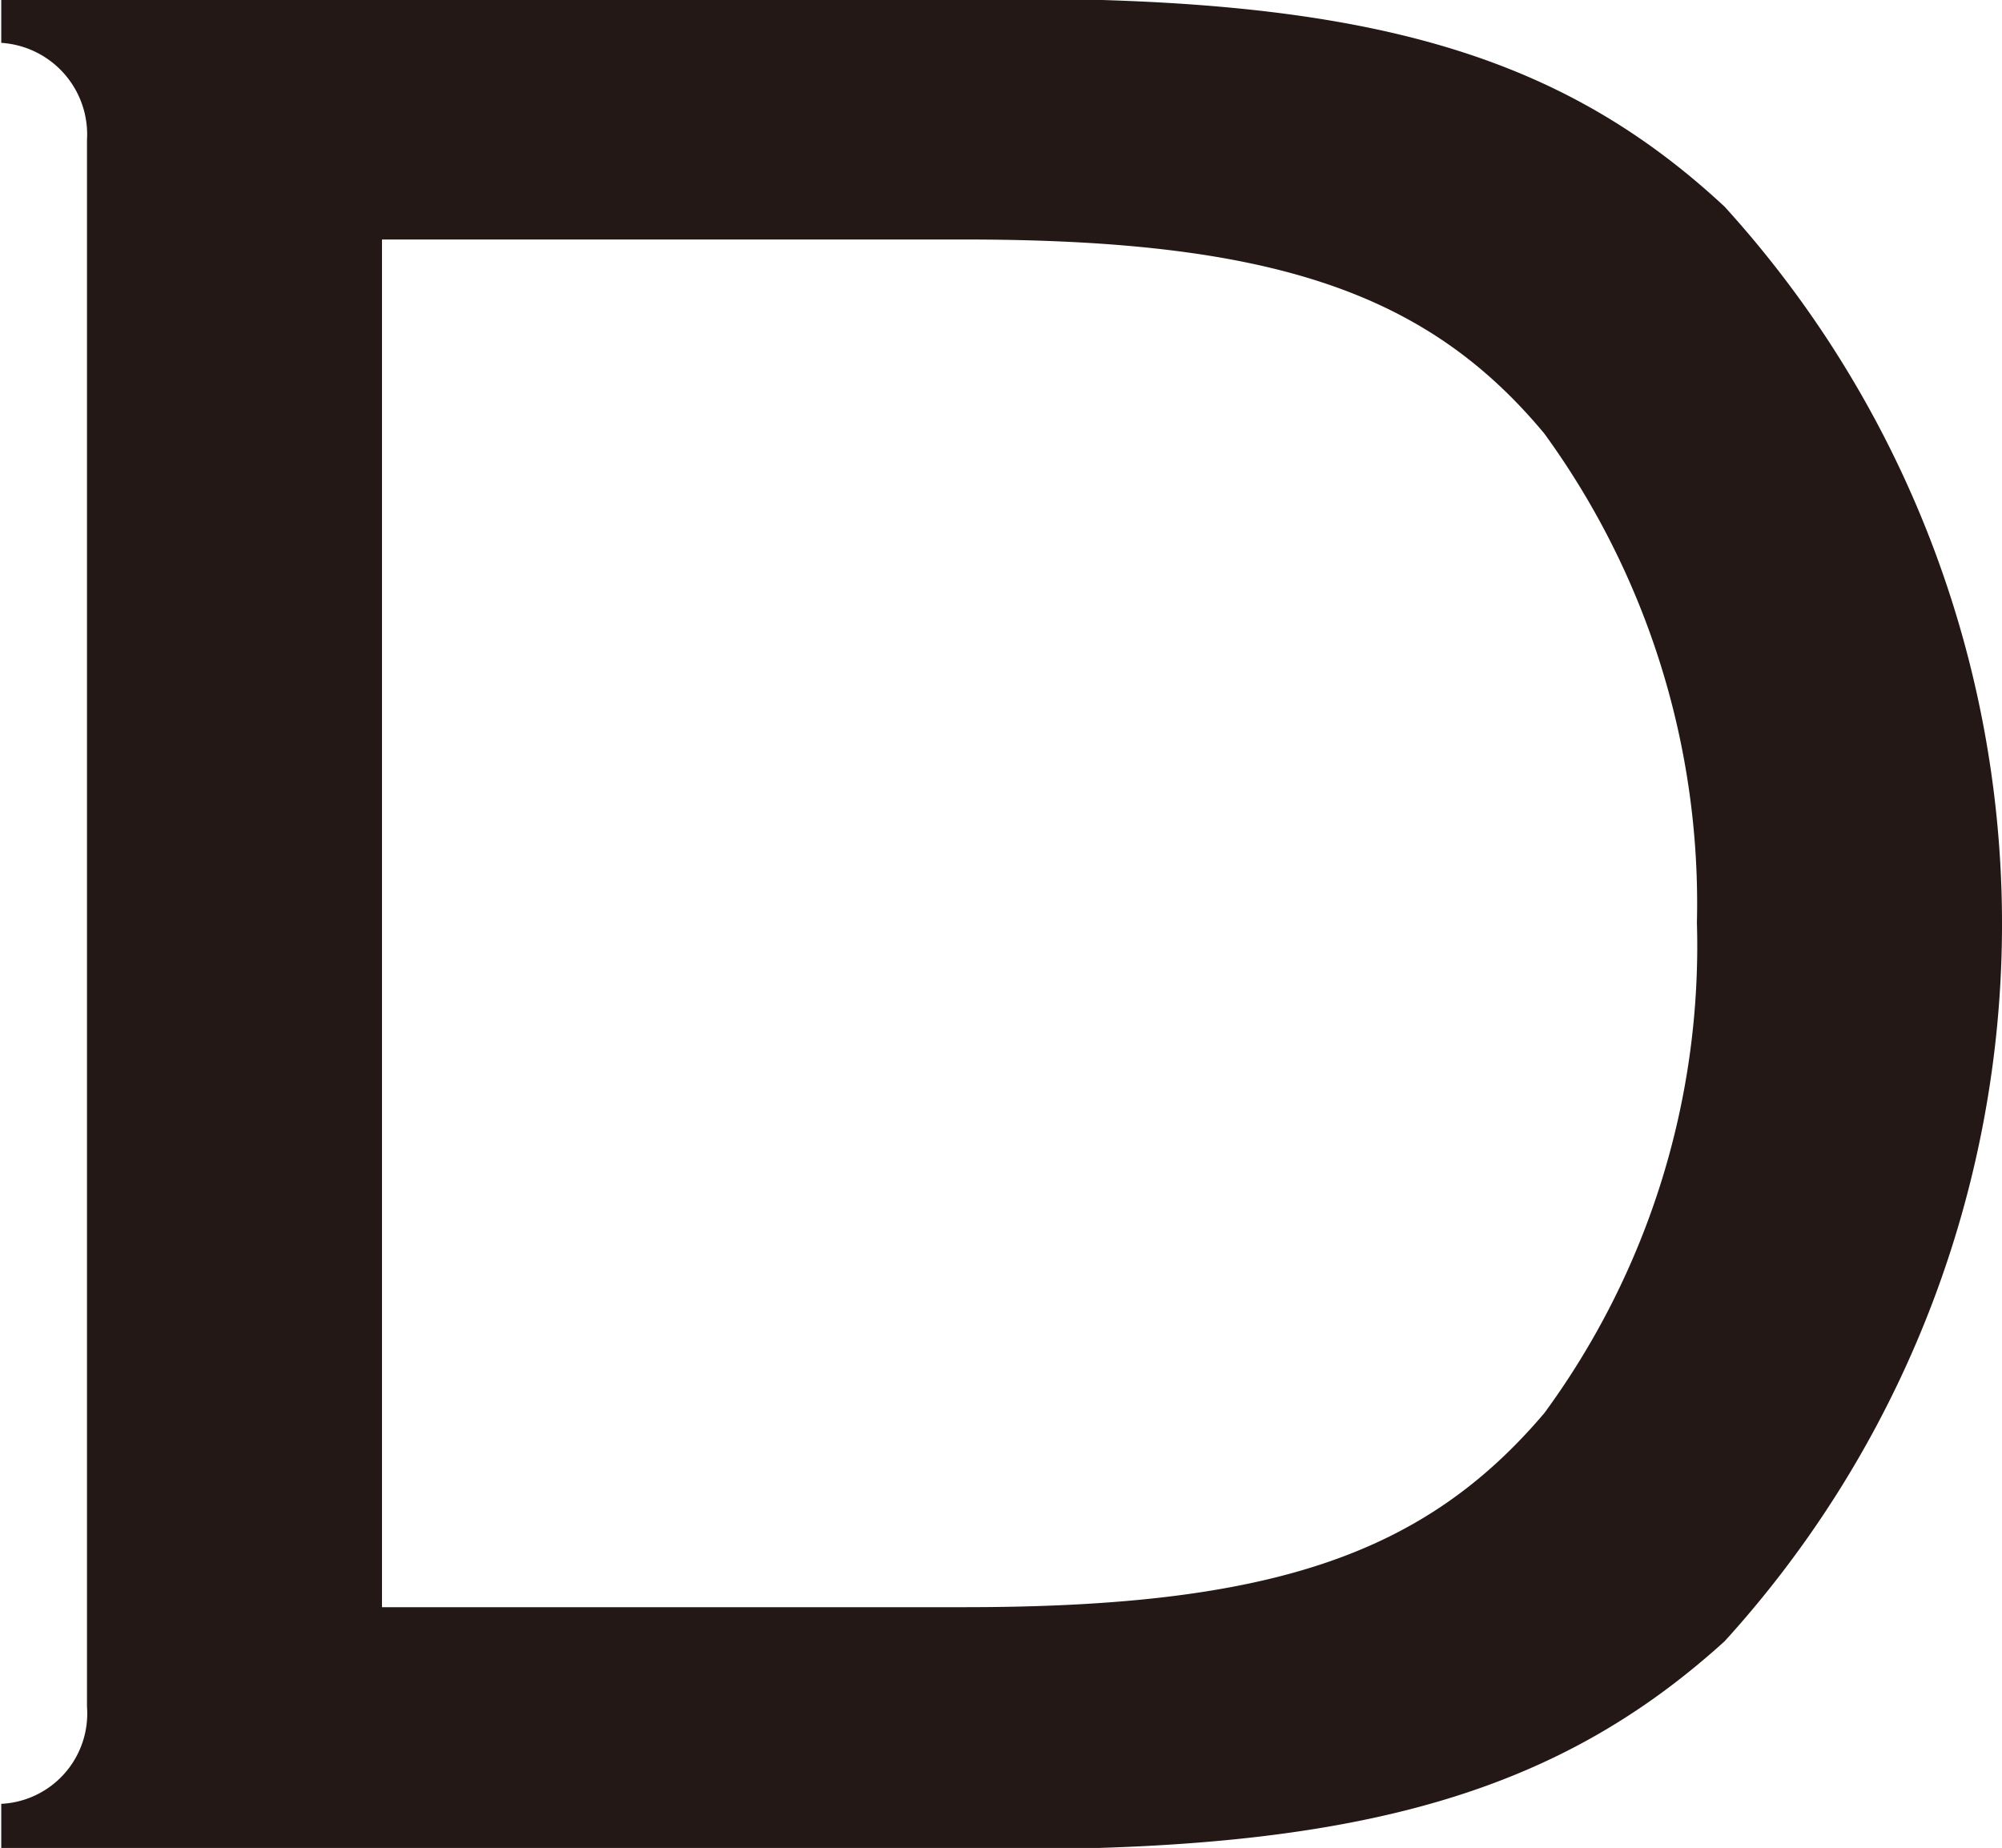 <svg xmlns="http://www.w3.org/2000/svg" width="15.88" height="14.66" viewBox="0 0 15.88 14.66">
  <defs>
    <style>
      .cls-1 {
        fill: #231815;
        fill-rule: evenodd;
      }
    </style>
  </defs>
  <path id="alphabet_d.svg" class="cls-1" d="M1175.51,3596.48h8.03c2.8,0,4.34-.47,5.64-1.65a8.458,8.458,0,0,0,0-11.38c-1.3-1.21-2.82-1.65-5.64-1.65h-8.03v0.35a0.728,0.728,0,0,1,.68.77v12.43a0.717,0.717,0,0,1-.68.77v0.36Zm3.02-1.92v-10.85h4.62c2.44,0,3.67.42,4.6,1.54a6.34,6.34,0,0,1,1.21,3.88,6.266,6.266,0,0,1-1.21,3.89c-0.95,1.12-2.16,1.54-4.6,1.54h-4.62Z" transform="translate(-1175.5 -3581.81)"/>
</svg>
